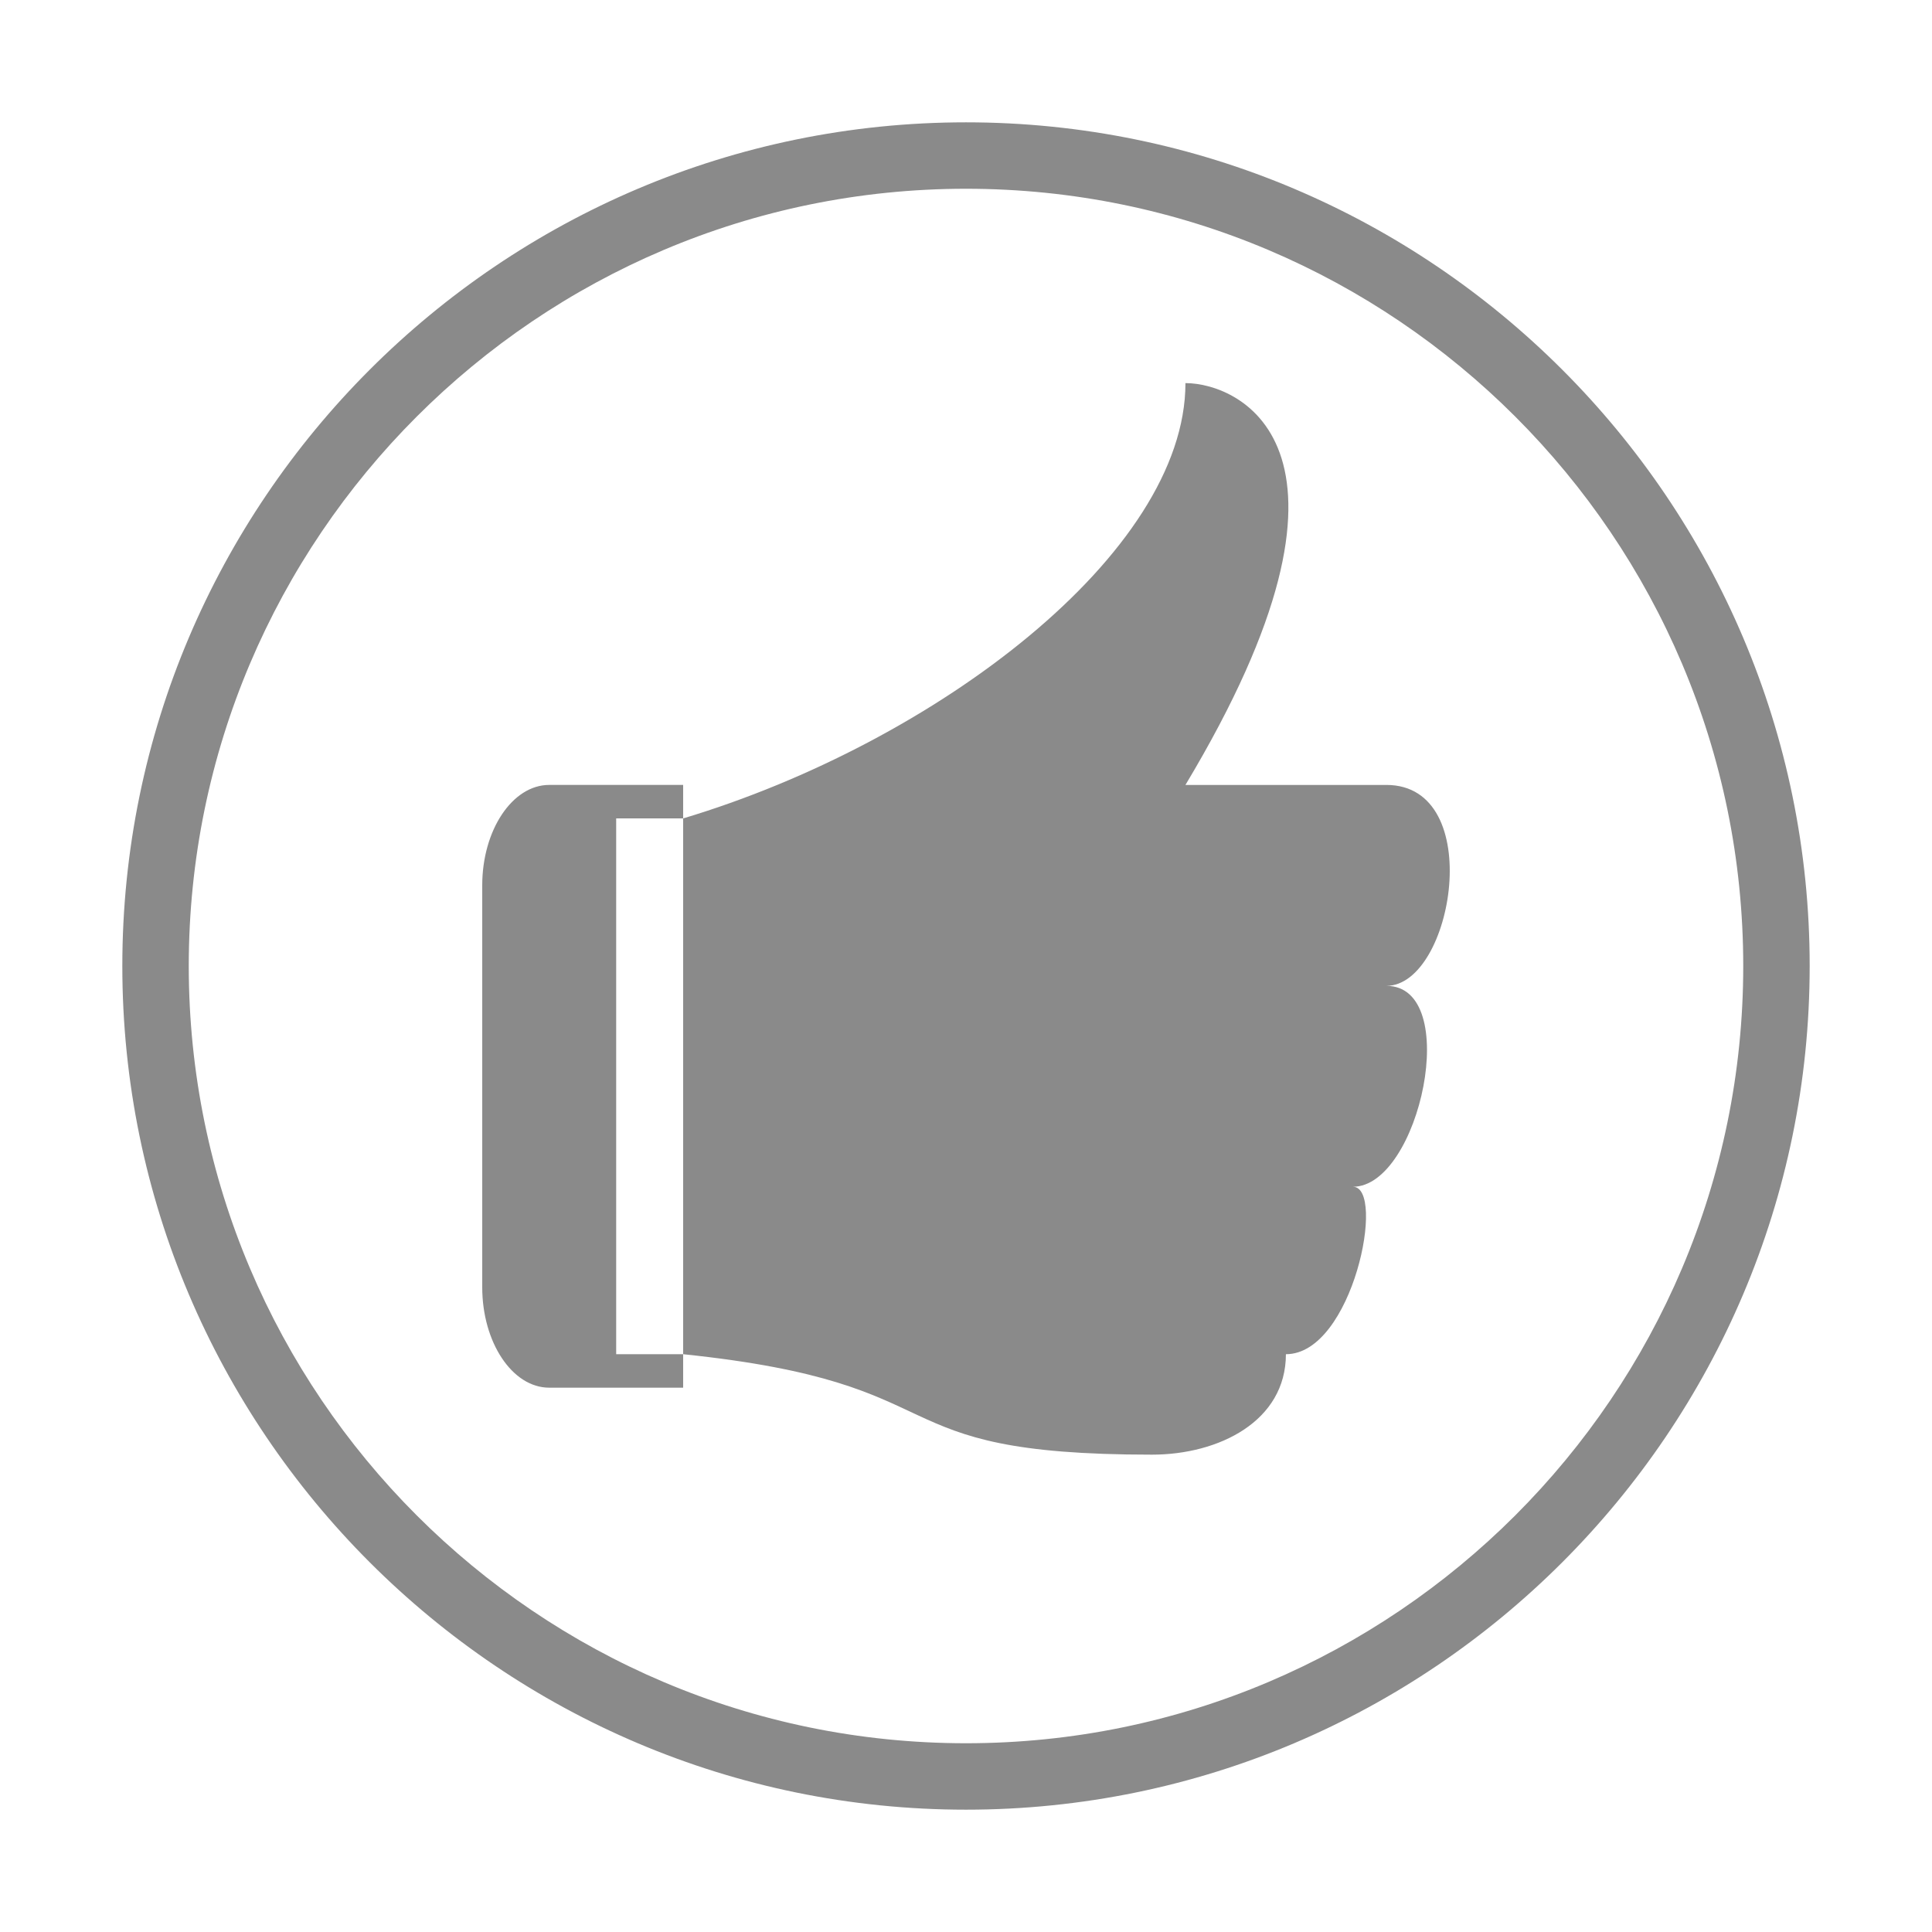 <?xml version="1.0" standalone="no"?><!DOCTYPE svg PUBLIC "-//W3C//DTD SVG 1.1//EN" "http://www.w3.org/Graphics/SVG/1.1/DTD/svg11.dtd"><svg t="1576824763441" class="icon" viewBox="0 0 1024 1024" version="1.1" xmlns="http://www.w3.org/2000/svg" p-id="14148" xmlns:xlink="http://www.w3.org/1999/xlink" width="70" height="70"><defs><style type="text/css"></style></defs><path d="M734.799 522.522c35.497 0 53.246-106.489 0-106.489L628.309 416.032c106.489-177.486 29.392-212.979 0-212.979 0 90.164-132.601 190.642-266.226 230.728l0 283.967-35.498 0L326.585 433.774l35.498 0 0-17.749-70.994 0c-19.524 0-35.495 23.959-35.495 53.248L255.594 682.252c0 29.29 15.972 53.248 35.495 53.248l70.994 0 0-17.742c151.272 15.721 98.532 53.242 248.476 53.242 35.5 0 70.998-17.75 70.998-53.242 35.5 0 53.242-88.748 35.5-88.748C752.549 629.01 775.292 522.522 734.799 522.522L734.799 522.522zM734.799 522.522" p-id="14149" fill="#8a8a8a"></path><path d="M512.001 959.166c-246.57 0-447.166-200.602-447.166-447.165 0-246.566 200.597-447.165 447.166-447.165 246.565 0 447.164 200.601 447.164 447.165C959.165 758.564 758.565 959.166 512.001 959.166zM512.001 100.045c-227.152 0-411.956 184.804-411.956 411.955 0 227.152 184.804 411.955 411.956 411.955 227.152 0 411.954-184.803 411.954-411.955C923.955 284.849 739.152 100.045 512.001 100.045z" p-id="14150" fill="#8a8a8a"></path></svg>